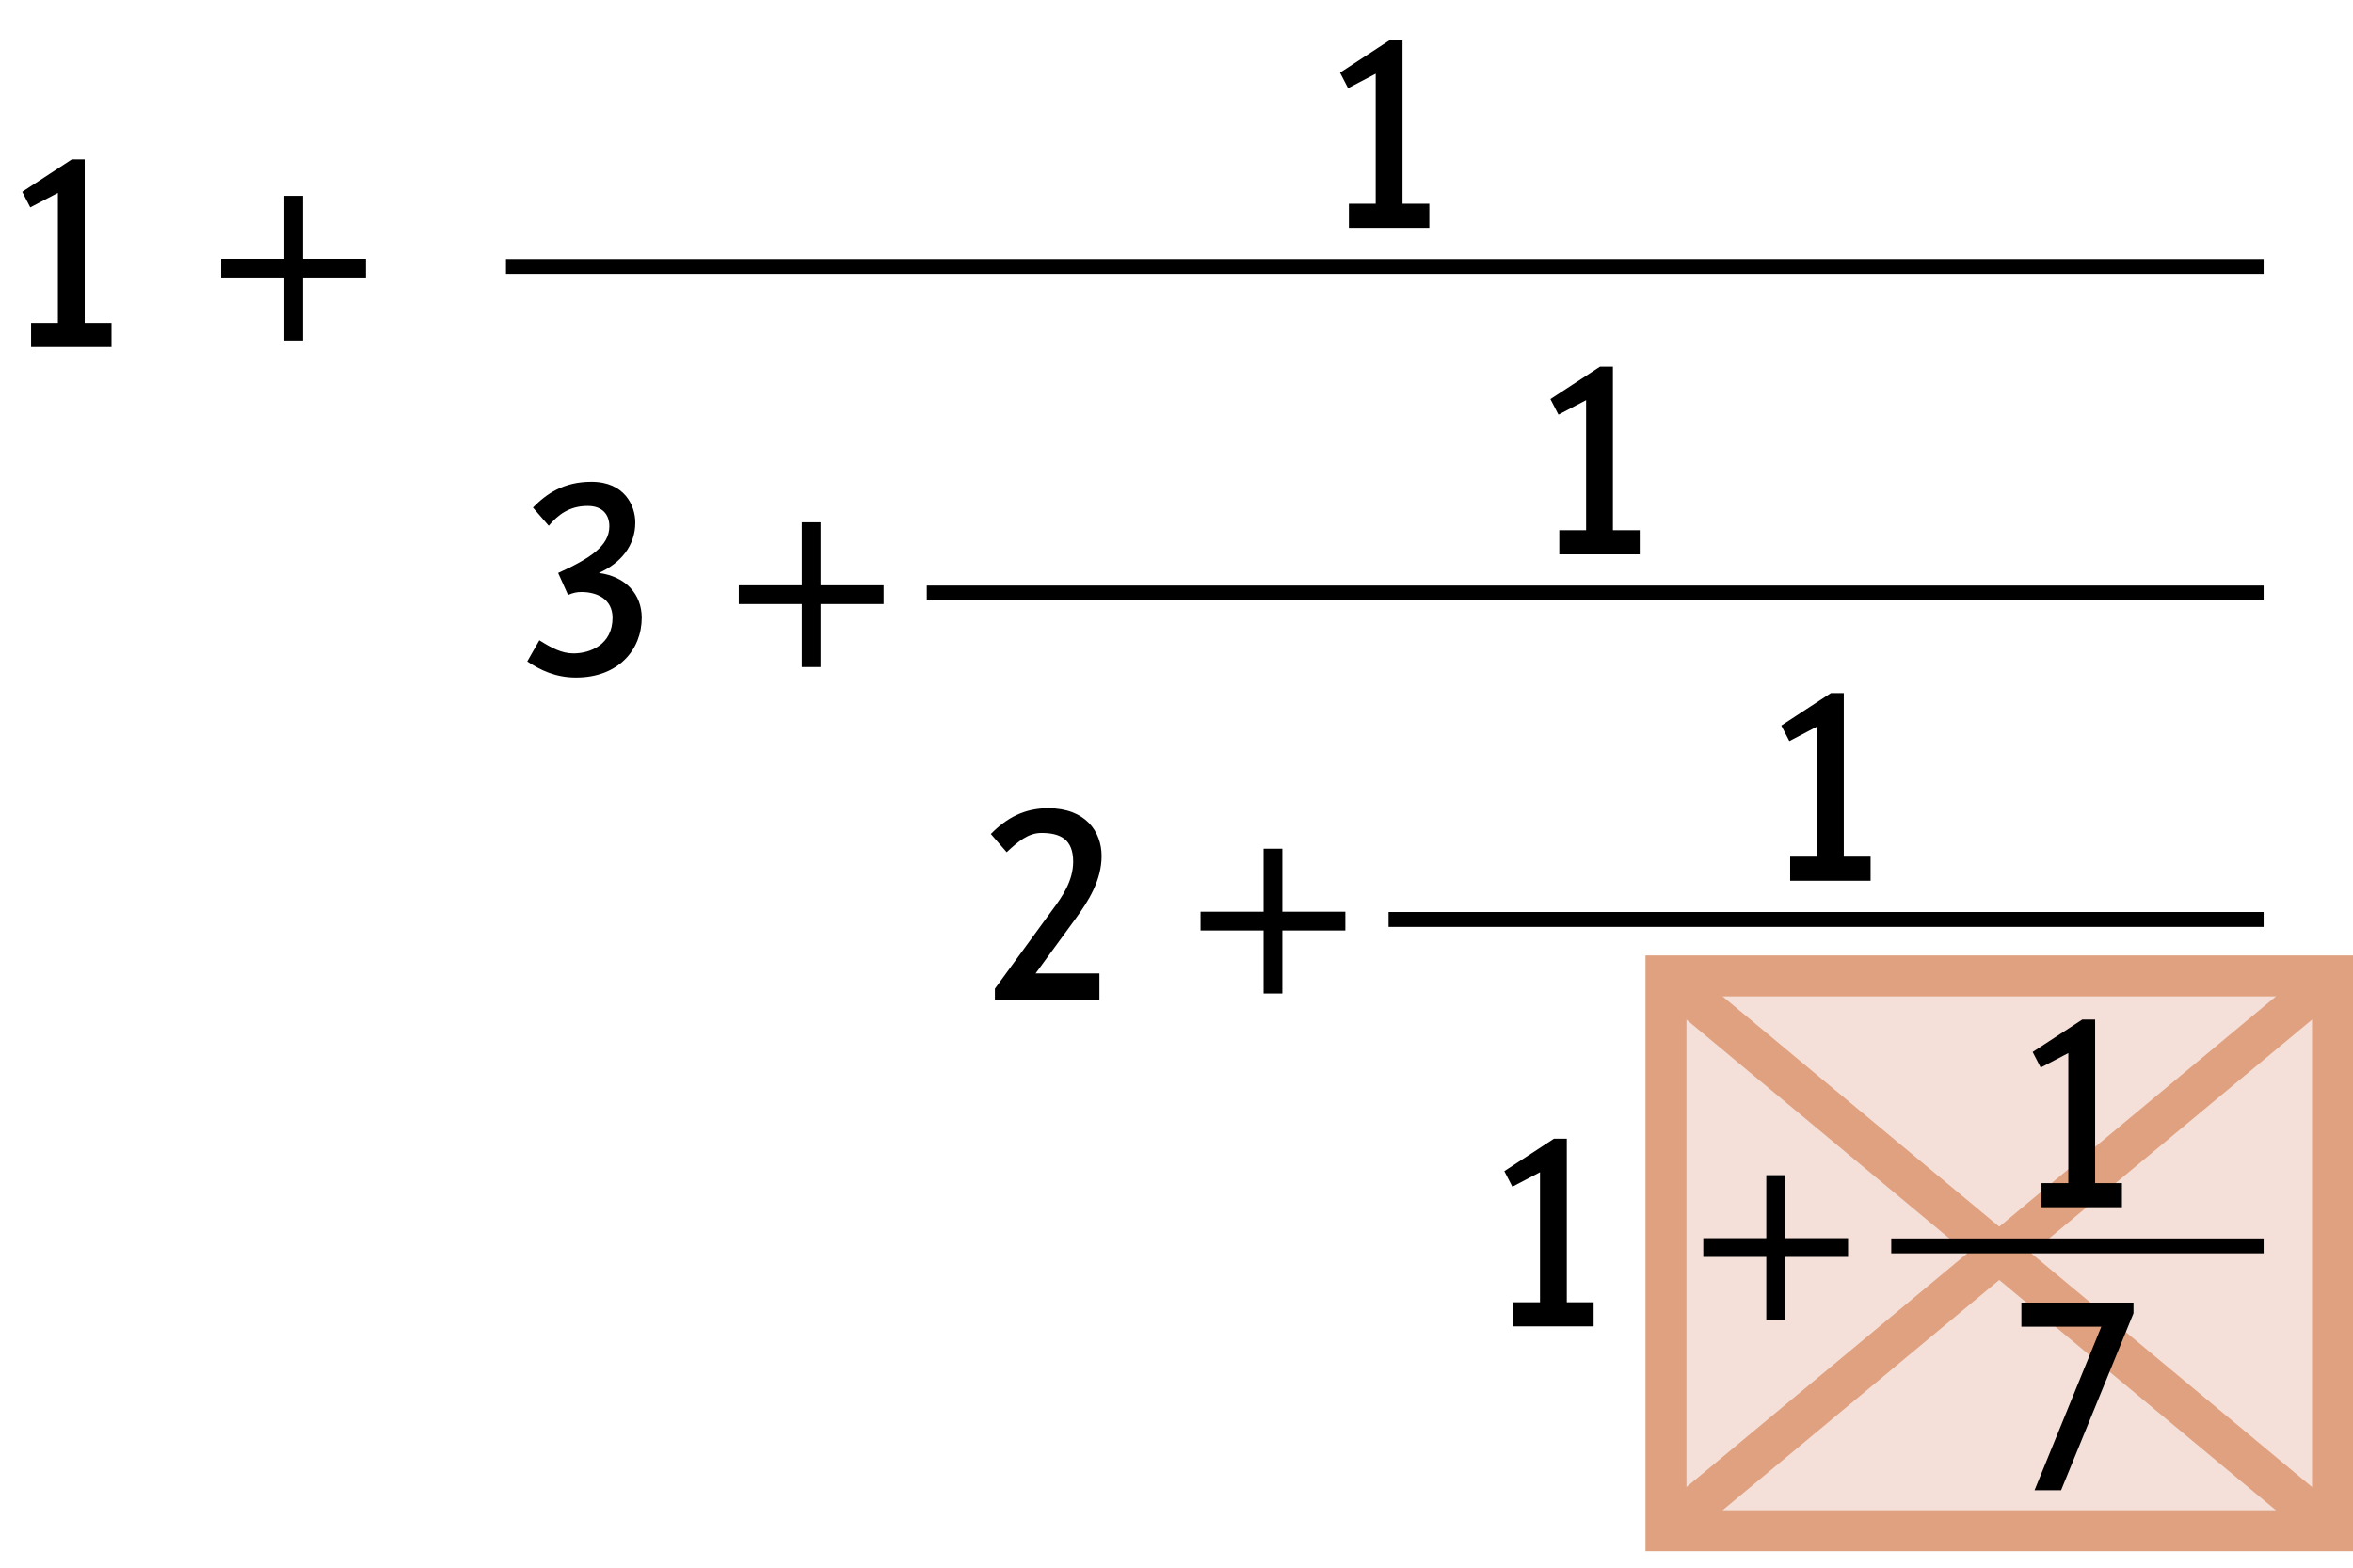 <?xml version="1.0" encoding="utf-8"?>
<!-- Generator: Adobe Illustrator 24.0.0, SVG Export Plug-In . SVG Version: 6.00 Build 0)  -->
<svg version="1.1" id="Layer_1" xmlns="http://www.w3.org/2000/svg" xmlns:xlink="http://www.w3.org/1999/xlink" x="0px" y="0px"
	 viewBox="0 0 631.88 421.01" style="enable-background:new 0 0 631.88 421.01;" xml:space="preserve">
<style type="text/css">
	.st0{fill:none;stroke:#000000;stroke-width:4;stroke-miterlimit:10;}
	.st1{fill:#F4E0D9;stroke:#E0A180;stroke-width:11;stroke-miterlimit:10;}
	.st2{fill:none;stroke:#E0A180;stroke-width:11;stroke-miterlimit:10;}
	.st3{fill:none;stroke:#76C2D3;stroke-width:4;stroke-linejoin:round;stroke-miterlimit:10;}
</style>
<g>
	<rect x="447.38" y="262.08" class="st1" width="179" height="149"/>
	<line class="st2" x1="447.38" y1="262.08" x2="626.38" y2="411.08"/>
	<line class="st2" x1="447.38" y1="411.08" x2="626.38" y2="262.08"/>
	<g>
		<path d="M8.35,93.2v-6.48h7.2V51.8l-7.42,3.89l-2.16-4.18l13.32-8.71h3.46v43.92h7.2v6.48H8.35z"/>
		<path d="M81.36,74.55v16.92h-5.04V74.55H59.4v-5.04h16.92V52.59h5.04v16.92h16.92v5.04H81.36z"/>
	</g>
	<g>
		<path d="M362.23,61.2v-6.48h7.2V19.8l-7.42,3.89l-2.16-4.18l13.32-8.71h3.46v43.92h7.2v6.48H362.23z"/>
	</g>
	<line class="st0" x1="135.88" y1="71.58" x2="607.88" y2="71.58"/>
	<g>
		<path d="M170.61,140.33c0,6.12-3.82,10.87-9.79,13.54c7.27,0.94,11.52,5.76,11.52,12.02c0,8.57-6.26,16.06-17.64,16.06
			c-5.54,0-9.65-2.02-13.1-4.32l3.24-5.69c3.31,2.09,6.05,3.53,9.15,3.53c4.54,0,10.51-2.38,10.51-9.58c0-4.9-4.03-6.91-8.35-6.91
			c-1.3,0-2.23,0.22-3.6,0.79l-2.66-5.9c8.42-3.82,13.75-7.2,13.75-12.53c0-3.31-2.02-5.47-5.83-5.47c-4.9,0-7.99,2.38-10.44,5.33
			l-4.25-4.9c3.6-3.67,8.21-6.91,15.7-6.91C167.73,129.38,170.61,135.79,170.61,140.33z"/>
		<path d="M220.36,162.22v16.92h-5.04v-16.92H198.4v-5.04h16.92v-16.92h5.04v16.92h16.92v5.04H220.36z"/>
	</g>
	<g>
		<path d="M418.73,148.87v-6.48h7.2v-34.92l-7.42,3.89l-2.16-4.18l13.32-8.71h3.46v43.92h7.2v6.48H418.73z"/>
	</g>
	<line class="st0" x1="248.88" y1="159.25" x2="607.88" y2="159.25"/>
	<g>
		<path d="M267.18,268.53v-3.02l15.55-21.31c2.52-3.38,5.47-7.63,5.47-12.82c0-5.98-3.46-7.7-8.5-7.7c-3.6,0-6.26,2.3-9.36,5.18
			l-4.25-4.9c4.25-4.32,9-6.91,15.41-6.91c9.94,0,14.33,6.19,14.33,12.82c0,6.48-3.46,12.03-6.99,16.85l-10.73,14.69h17.14v7.13
			H267.18z"/>
		<path d="M344.36,249.88v16.92h-5.04v-16.92H322.4v-5.04h16.92v-16.92h5.04v16.92h16.92v5.04H344.36z"/>
	</g>
	<g>
		<path d="M480.73,236.53v-6.48h7.2v-34.92l-7.42,3.89l-2.16-4.18l13.32-8.71h3.46v43.92h7.2v6.48H480.73z"/>
	</g>
	<line class="st0" x1="372.88" y1="246.92" x2="607.88" y2="246.92"/>
	<g>
		<path d="M406.35,356.2v-6.48h7.2V314.8l-7.42,3.89l-2.16-4.18l13.32-8.71h3.46v43.92h7.2v6.48H406.35z"/>
		<path d="M479.36,337.55v16.92h-5.04v-16.92H457.4v-5.04h16.92v-16.92h5.04v16.92h16.92v5.04H479.36z"/>
	</g>
	<g>
		<path d="M548.23,324.2v-6.48h7.2V282.8l-7.42,3.89l-2.16-4.18l13.32-8.71h3.46v43.92h7.2v6.48H548.23z"/>
	</g>
	<line class="st0" x1="507.88" y1="334.58" x2="607.88" y2="334.58"/>
	<g>
		<path d="M546.36,400.2l17.93-43.92h-21.46v-6.48h30.1v2.88l-19.44,47.52H546.36z"/>
	</g>
</g>
</svg>
